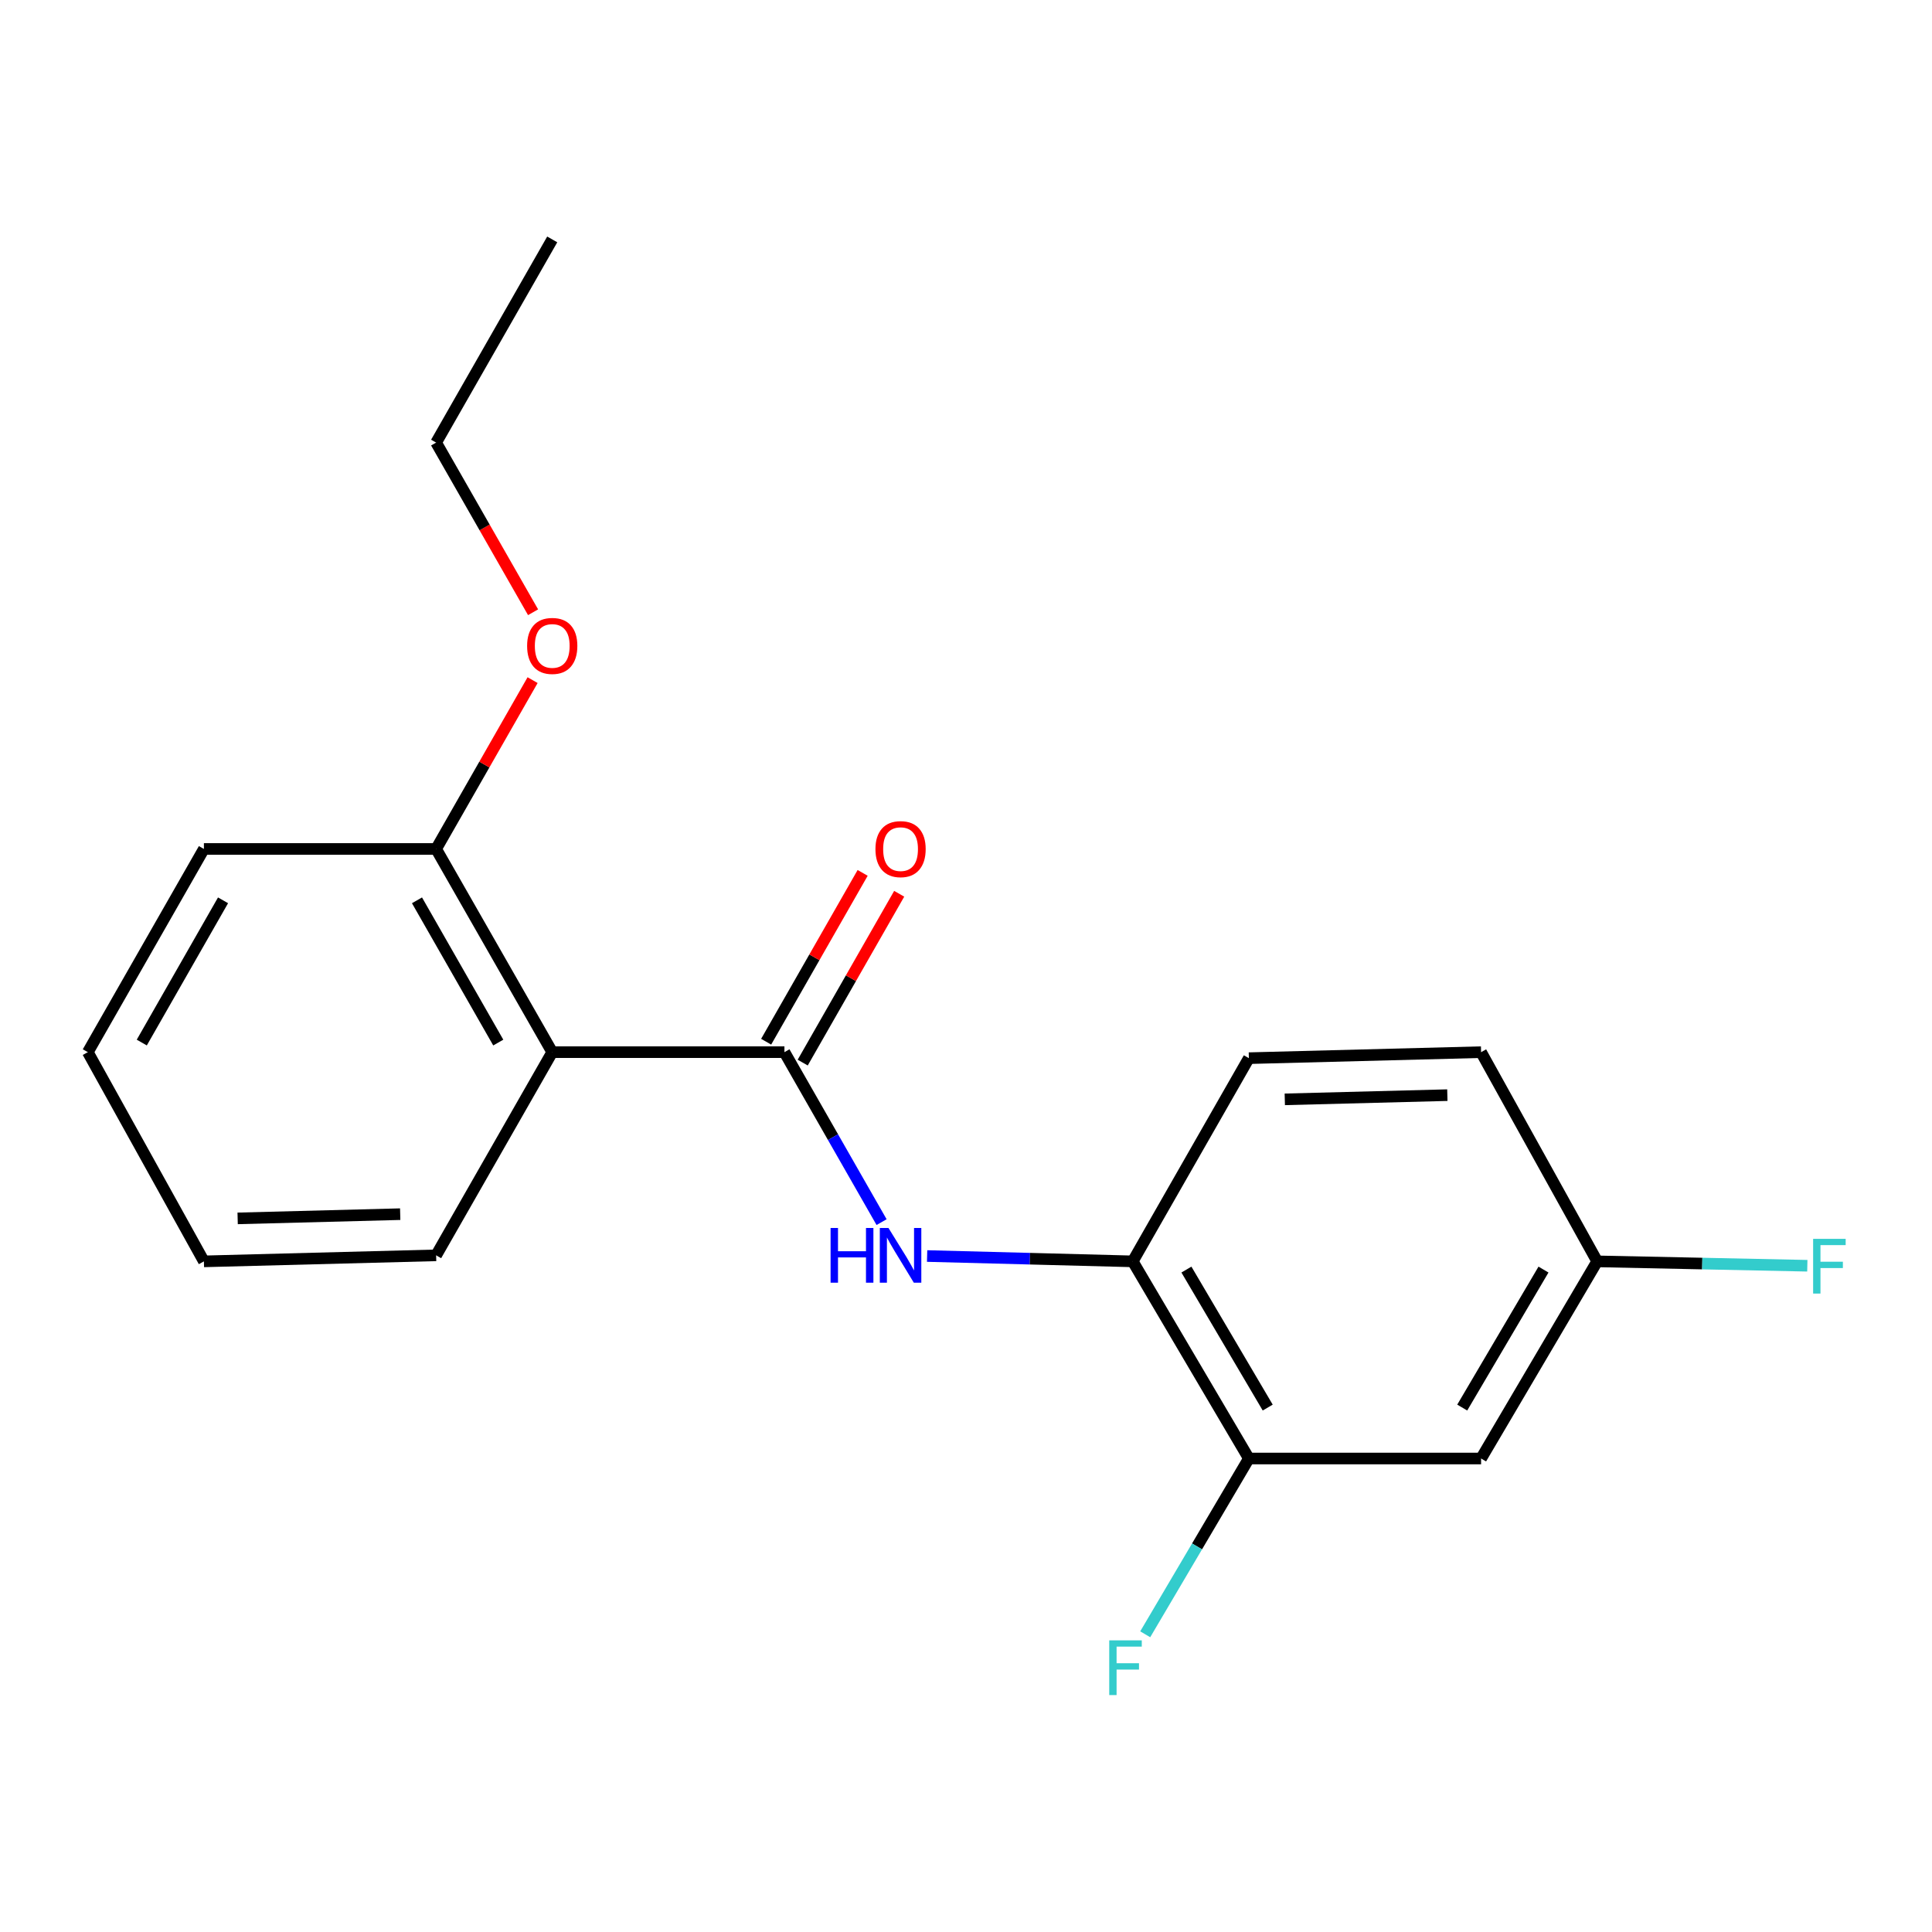 <?xml version='1.0' encoding='iso-8859-1'?>
<svg version='1.1' baseProfile='full'
              xmlns='http://www.w3.org/2000/svg'
                      xmlns:rdkit='http://www.rdkit.org/xml'
                      xmlns:xlink='http://www.w3.org/1999/xlink'
                  xml:space='preserve'
width='1000px' height='1000px' viewBox='0 0 1000 1000'>
<!-- END OF HEADER -->
<rect style='opacity:1.0;fill:#FFFFFF;stroke:none' width='1000' height='1000' x='0' y='0'> </rect>
<path class='bond-0' d='M 406.02,544.596 L 285.835,544.596' style='fill:none;fill-rule:evenodd;stroke:#000000;stroke-width:6px;stroke-linecap:butt;stroke-linejoin:miter;stroke-opacity:1' />
<path class='bond-1' d='M 406.02,544.596 L 431.162,588.583' style='fill:none;fill-rule:evenodd;stroke:#000000;stroke-width:6px;stroke-linecap:butt;stroke-linejoin:miter;stroke-opacity:1' />
<path class='bond-1' d='M 431.162,588.583 L 456.305,632.571' style='fill:none;fill-rule:evenodd;stroke:#0000FF;stroke-width:6px;stroke-linecap:butt;stroke-linejoin:miter;stroke-opacity:1' />
<path class='bond-5' d='M 415.478,550.002 L 440.45,506.309' style='fill:none;fill-rule:evenodd;stroke:#000000;stroke-width:6px;stroke-linecap:butt;stroke-linejoin:miter;stroke-opacity:1' />
<path class='bond-5' d='M 440.45,506.309 L 465.422,462.615' style='fill:none;fill-rule:evenodd;stroke:#FF0000;stroke-width:6px;stroke-linecap:butt;stroke-linejoin:miter;stroke-opacity:1' />
<path class='bond-5' d='M 396.561,539.191 L 421.533,495.497' style='fill:none;fill-rule:evenodd;stroke:#000000;stroke-width:6px;stroke-linecap:butt;stroke-linejoin:miter;stroke-opacity:1' />
<path class='bond-5' d='M 421.533,495.497 L 446.505,451.804' style='fill:none;fill-rule:evenodd;stroke:#FF0000;stroke-width:6px;stroke-linecap:butt;stroke-linejoin:miter;stroke-opacity:1' />
<path class='bond-6' d='M 285.835,544.596 L 225.737,439.421' style='fill:none;fill-rule:evenodd;stroke:#000000;stroke-width:6px;stroke-linecap:butt;stroke-linejoin:miter;stroke-opacity:1' />
<path class='bond-6' d='M 257.903,539.629 L 215.835,466.007' style='fill:none;fill-rule:evenodd;stroke:#000000;stroke-width:6px;stroke-linecap:butt;stroke-linejoin:miter;stroke-opacity:1' />
<path class='bond-12' d='M 285.835,544.596 L 225.737,649.759' style='fill:none;fill-rule:evenodd;stroke:#000000;stroke-width:6px;stroke-linecap:butt;stroke-linejoin:miter;stroke-opacity:1' />
<path class='bond-2' d='M 479.875,650.116 L 533.089,651.499' style='fill:none;fill-rule:evenodd;stroke:#0000FF;stroke-width:6px;stroke-linecap:butt;stroke-linejoin:miter;stroke-opacity:1' />
<path class='bond-2' d='M 533.089,651.499 L 586.302,652.882' style='fill:none;fill-rule:evenodd;stroke:#000000;stroke-width:6px;stroke-linecap:butt;stroke-linejoin:miter;stroke-opacity:1' />
<path class='bond-3' d='M 586.302,652.882 L 646.412,754.922' style='fill:none;fill-rule:evenodd;stroke:#000000;stroke-width:6px;stroke-linecap:butt;stroke-linejoin:miter;stroke-opacity:1' />
<path class='bond-3' d='M 614.091,657.129 L 656.169,728.557' style='fill:none;fill-rule:evenodd;stroke:#000000;stroke-width:6px;stroke-linecap:butt;stroke-linejoin:miter;stroke-opacity:1' />
<path class='bond-7' d='M 586.302,652.882 L 646.412,547.707' style='fill:none;fill-rule:evenodd;stroke:#000000;stroke-width:6px;stroke-linecap:butt;stroke-linejoin:miter;stroke-opacity:1' />
<path class='bond-4' d='M 646.412,754.922 L 766.609,754.922' style='fill:none;fill-rule:evenodd;stroke:#000000;stroke-width:6px;stroke-linecap:butt;stroke-linejoin:miter;stroke-opacity:1' />
<path class='bond-9' d='M 646.412,754.922 L 619.588,800.413' style='fill:none;fill-rule:evenodd;stroke:#000000;stroke-width:6px;stroke-linecap:butt;stroke-linejoin:miter;stroke-opacity:1' />
<path class='bond-9' d='M 619.588,800.413 L 592.764,845.905' style='fill:none;fill-rule:evenodd;stroke:#33CCCC;stroke-width:6px;stroke-linecap:butt;stroke-linejoin:miter;stroke-opacity:1' />
<path class='bond-20' d='M 766.609,754.922 L 826.695,652.882' style='fill:none;fill-rule:evenodd;stroke:#000000;stroke-width:6px;stroke-linecap:butt;stroke-linejoin:miter;stroke-opacity:1' />
<path class='bond-20' d='M 756.847,728.56 L 798.907,657.132' style='fill:none;fill-rule:evenodd;stroke:#000000;stroke-width:6px;stroke-linecap:butt;stroke-linejoin:miter;stroke-opacity:1' />
<path class='bond-13' d='M 225.737,439.421 L 250.704,395.728' style='fill:none;fill-rule:evenodd;stroke:#000000;stroke-width:6px;stroke-linecap:butt;stroke-linejoin:miter;stroke-opacity:1' />
<path class='bond-13' d='M 250.704,395.728 L 275.671,352.035' style='fill:none;fill-rule:evenodd;stroke:#FF0000;stroke-width:6px;stroke-linecap:butt;stroke-linejoin:miter;stroke-opacity:1' />
<path class='bond-14' d='M 225.737,439.421 L 105.541,439.421' style='fill:none;fill-rule:evenodd;stroke:#000000;stroke-width:6px;stroke-linecap:butt;stroke-linejoin:miter;stroke-opacity:1' />
<path class='bond-10' d='M 646.412,547.707 L 766.609,544.596' style='fill:none;fill-rule:evenodd;stroke:#000000;stroke-width:6px;stroke-linecap:butt;stroke-linejoin:miter;stroke-opacity:1' />
<path class='bond-10' d='M 665.006,569.021 L 749.143,566.843' style='fill:none;fill-rule:evenodd;stroke:#000000;stroke-width:6px;stroke-linecap:butt;stroke-linejoin:miter;stroke-opacity:1' />
<path class='bond-8' d='M 826.695,652.882 L 766.609,544.596' style='fill:none;fill-rule:evenodd;stroke:#000000;stroke-width:6px;stroke-linecap:butt;stroke-linejoin:miter;stroke-opacity:1' />
<path class='bond-11' d='M 826.695,652.882 L 881.08,654.016' style='fill:none;fill-rule:evenodd;stroke:#000000;stroke-width:6px;stroke-linecap:butt;stroke-linejoin:miter;stroke-opacity:1' />
<path class='bond-11' d='M 881.08,654.016 L 935.466,655.149' style='fill:none;fill-rule:evenodd;stroke:#33CCCC;stroke-width:6px;stroke-linecap:butt;stroke-linejoin:miter;stroke-opacity:1' />
<path class='bond-16' d='M 225.737,649.759 L 105.541,652.882' style='fill:none;fill-rule:evenodd;stroke:#000000;stroke-width:6px;stroke-linecap:butt;stroke-linejoin:miter;stroke-opacity:1' />
<path class='bond-16' d='M 207.142,628.447 L 123.004,630.633' style='fill:none;fill-rule:evenodd;stroke:#000000;stroke-width:6px;stroke-linecap:butt;stroke-linejoin:miter;stroke-opacity:1' />
<path class='bond-15' d='M 275.921,316.898 L 250.829,272.991' style='fill:none;fill-rule:evenodd;stroke:#FF0000;stroke-width:6px;stroke-linecap:butt;stroke-linejoin:miter;stroke-opacity:1' />
<path class='bond-15' d='M 250.829,272.991 L 225.737,229.084' style='fill:none;fill-rule:evenodd;stroke:#000000;stroke-width:6px;stroke-linecap:butt;stroke-linejoin:miter;stroke-opacity:1' />
<path class='bond-19' d='M 105.541,439.421 L 45.455,544.596' style='fill:none;fill-rule:evenodd;stroke:#000000;stroke-width:6px;stroke-linecap:butt;stroke-linejoin:miter;stroke-opacity:1' />
<path class='bond-19' d='M 115.446,466.005 L 73.386,539.628' style='fill:none;fill-rule:evenodd;stroke:#000000;stroke-width:6px;stroke-linecap:butt;stroke-linejoin:miter;stroke-opacity:1' />
<path class='bond-17' d='M 225.737,229.084 L 285.835,123.921' style='fill:none;fill-rule:evenodd;stroke:#000000;stroke-width:6px;stroke-linecap:butt;stroke-linejoin:miter;stroke-opacity:1' />
<path class='bond-18' d='M 105.541,652.882 L 45.455,544.596' style='fill:none;fill-rule:evenodd;stroke:#000000;stroke-width:6px;stroke-linecap:butt;stroke-linejoin:miter;stroke-opacity:1' />
<path  class='atom-2' d='M 429.91 635.599
L 433.75 635.599
L 433.75 647.639
L 448.23 647.639
L 448.23 635.599
L 452.07 635.599
L 452.07 663.919
L 448.23 663.919
L 448.23 650.839
L 433.75 650.839
L 433.75 663.919
L 429.91 663.919
L 429.91 635.599
' fill='#0000FF'/>
<path  class='atom-2' d='M 459.87 635.599
L 469.15 650.599
Q 470.07 652.079, 471.55 654.759
Q 473.03 657.439, 473.11 657.599
L 473.11 635.599
L 476.87 635.599
L 476.87 663.919
L 472.99 663.919
L 463.03 647.519
Q 461.87 645.599, 460.63 643.399
Q 459.43 641.199, 459.07 640.519
L 459.07 663.919
L 455.39 663.919
L 455.39 635.599
L 459.87 635.599
' fill='#0000FF'/>
<path  class='atom-6' d='M 453.13 439.501
Q 453.13 432.701, 456.49 428.901
Q 459.85 425.101, 466.13 425.101
Q 472.41 425.101, 475.77 428.901
Q 479.13 432.701, 479.13 439.501
Q 479.13 446.381, 475.73 450.301
Q 472.33 454.181, 466.13 454.181
Q 459.89 454.181, 456.49 450.301
Q 453.13 446.421, 453.13 439.501
M 466.13 450.981
Q 470.45 450.981, 472.77 448.101
Q 475.13 445.181, 475.13 439.501
Q 475.13 433.941, 472.77 431.141
Q 470.45 428.301, 466.13 428.301
Q 461.81 428.301, 459.45 431.101
Q 457.13 433.901, 457.13 439.501
Q 457.13 445.221, 459.45 448.101
Q 461.81 450.981, 466.13 450.981
' fill='#FF0000'/>
<path  class='atom-10' d='M 574.142 849.047
L 590.982 849.047
L 590.982 852.287
L 577.942 852.287
L 577.942 860.887
L 589.542 860.887
L 589.542 864.167
L 577.942 864.167
L 577.942 877.367
L 574.142 877.367
L 574.142 849.047
' fill='#33CCCC'/>
<path  class='atom-12' d='M 938.471 641.227
L 955.311 641.227
L 955.311 644.467
L 942.271 644.467
L 942.271 653.067
L 953.871 653.067
L 953.871 656.347
L 942.271 656.347
L 942.271 669.547
L 938.471 669.547
L 938.471 641.227
' fill='#33CCCC'/>
<path  class='atom-14' d='M 272.835 334.326
Q 272.835 327.526, 276.195 323.726
Q 279.555 319.926, 285.835 319.926
Q 292.115 319.926, 295.475 323.726
Q 298.835 327.526, 298.835 334.326
Q 298.835 341.206, 295.435 345.126
Q 292.035 349.006, 285.835 349.006
Q 279.595 349.006, 276.195 345.126
Q 272.835 341.246, 272.835 334.326
M 285.835 345.806
Q 290.155 345.806, 292.475 342.926
Q 294.835 340.006, 294.835 334.326
Q 294.835 328.766, 292.475 325.966
Q 290.155 323.126, 285.835 323.126
Q 281.515 323.126, 279.155 325.926
Q 276.835 328.726, 276.835 334.326
Q 276.835 340.046, 279.155 342.926
Q 281.515 345.806, 285.835 345.806
' fill='#FF0000'/>
</svg>
